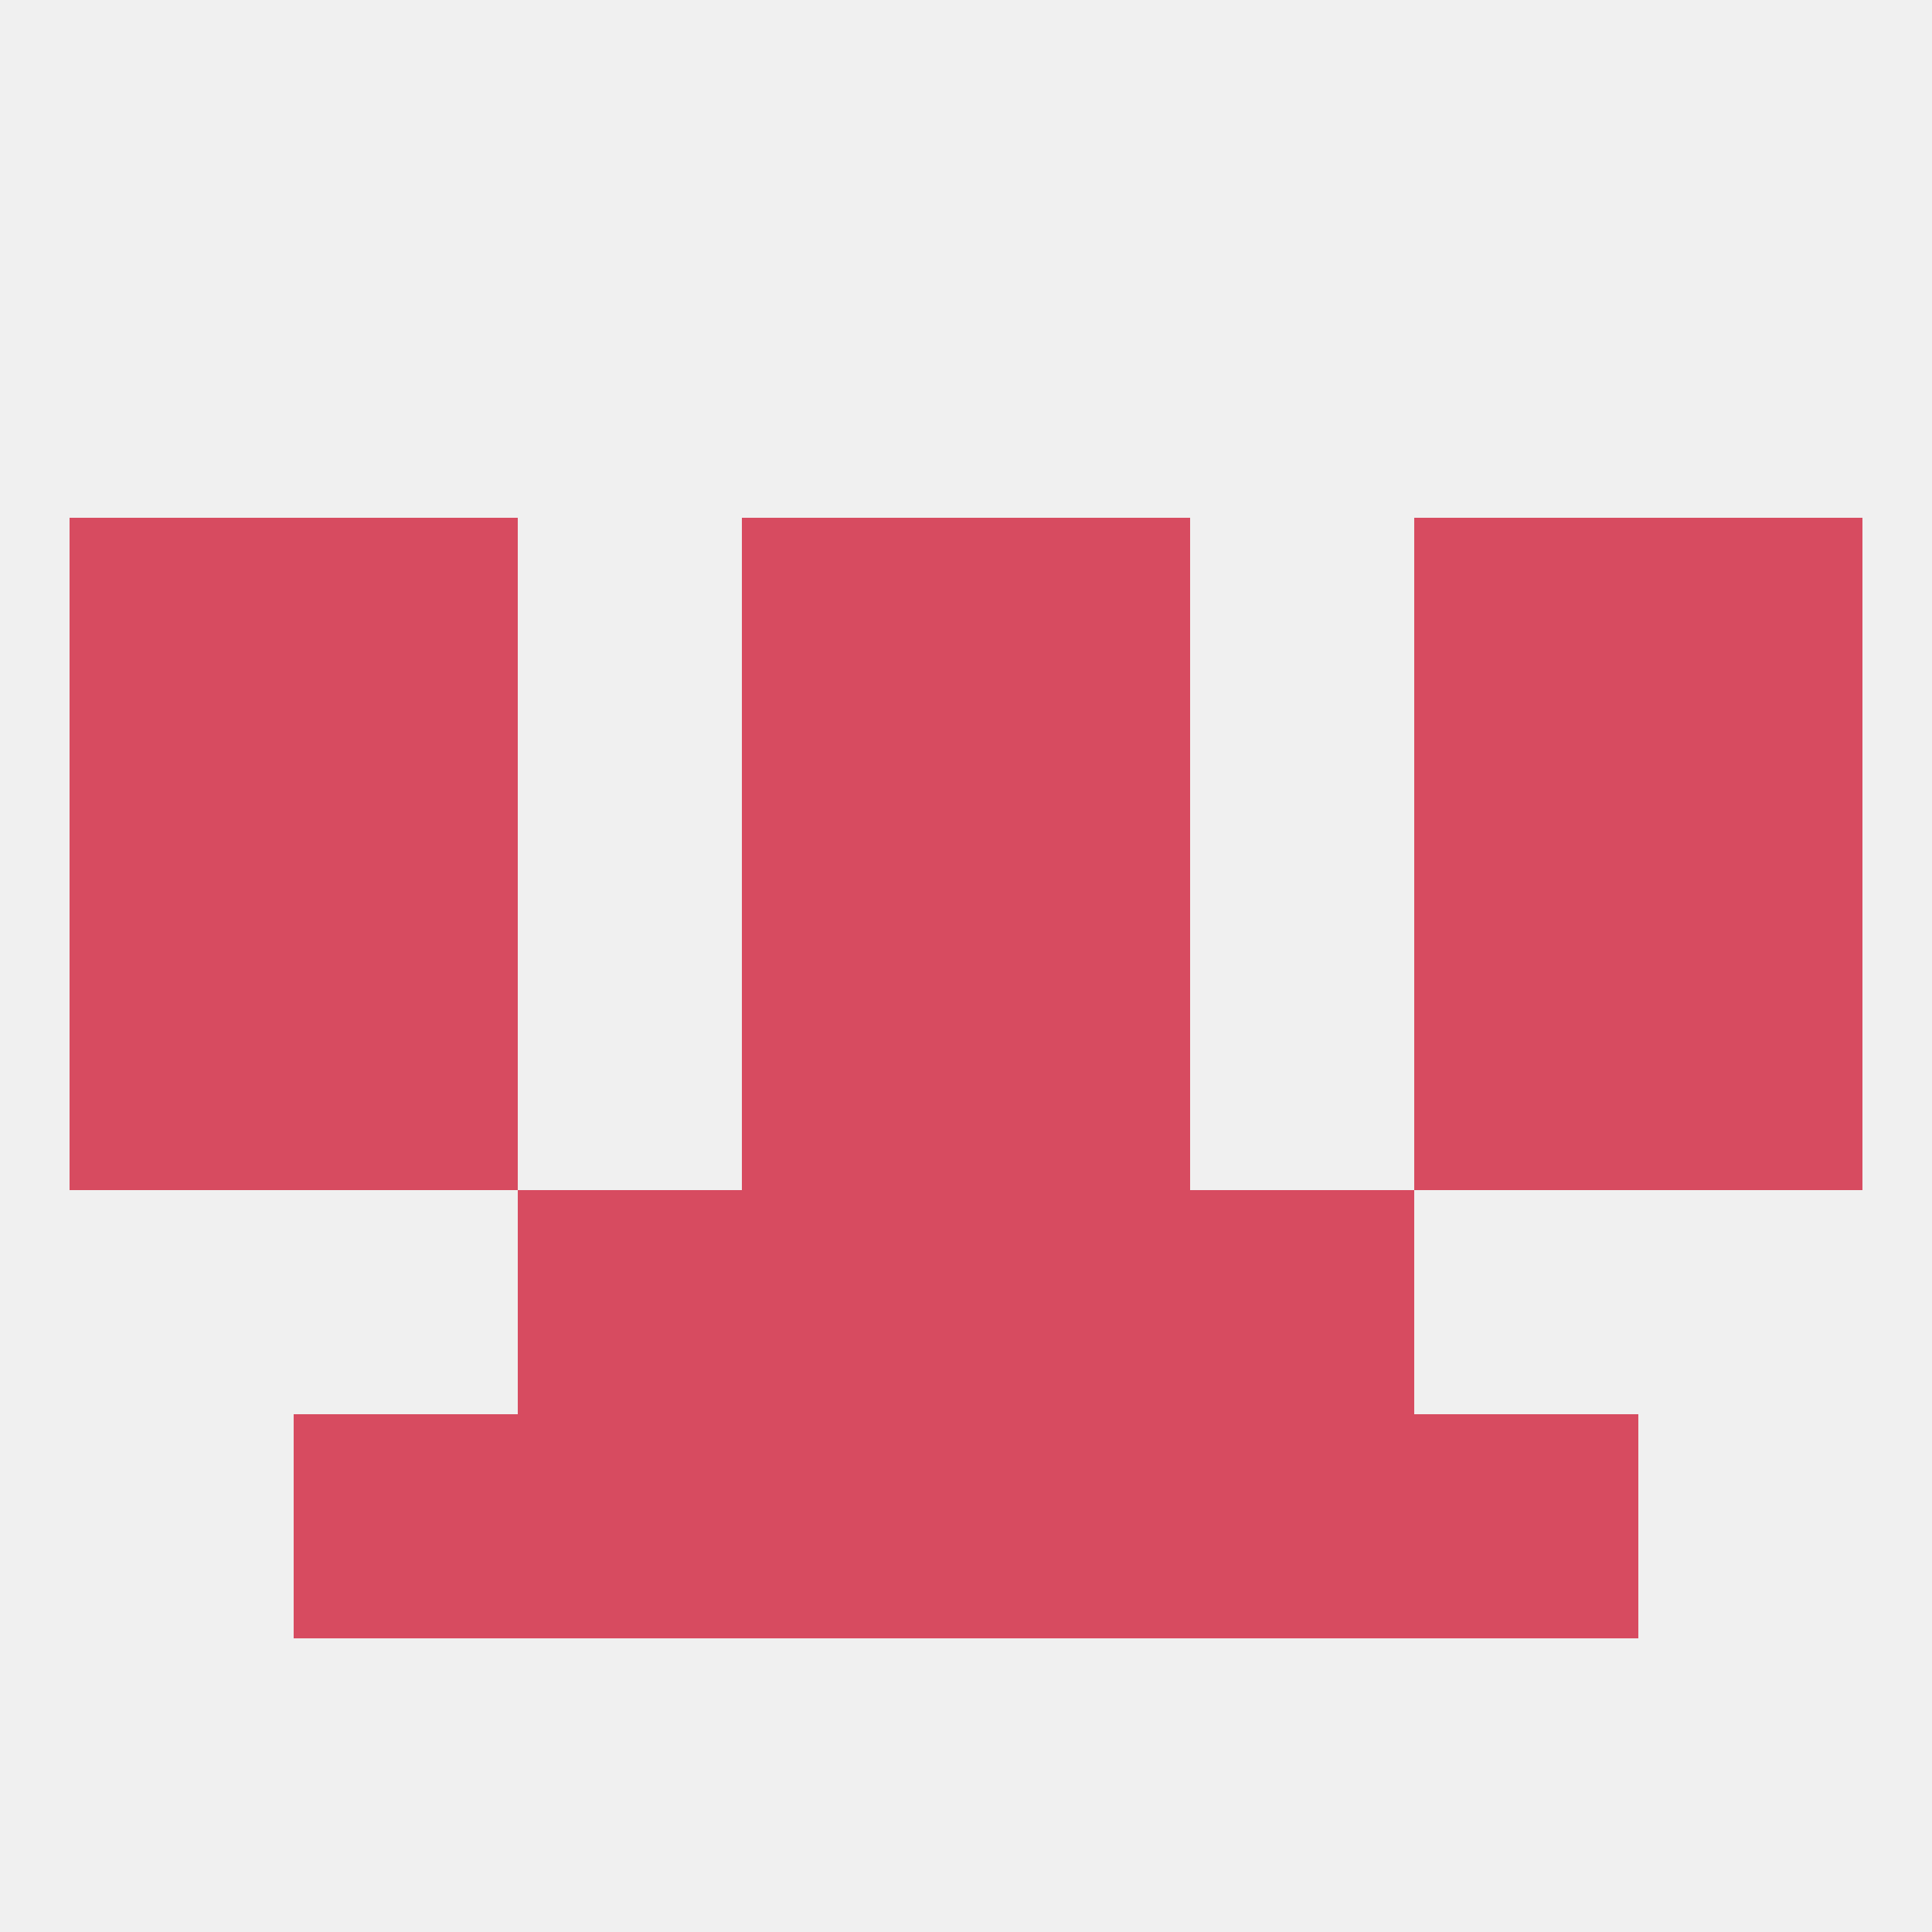 
<!--   <?xml version="1.0"?> -->
<svg version="1.1" baseprofile="full" xmlns="http://www.w3.org/2000/svg" xmlns:xlink="http://www.w3.org/1999/xlink" xmlns:ev="http://www.w3.org/2001/xml-events" width="250" height="250" viewBox="0 0 250 250" >
	<rect width="100%" height="100%" fill="rgba(240,240,240,255)"/>

	<rect x="96" y="125" width="29" height="29" fill="rgba(215,75,96,255)"/>
	<rect x="125" y="125" width="29" height="29" fill="rgba(215,75,96,255)"/>
	<rect x="9" y="125" width="29" height="29" fill="rgba(215,75,96,255)"/>
	<rect x="212" y="125" width="29" height="29" fill="rgba(215,75,96,255)"/>
	<rect x="38" y="125" width="29" height="29" fill="rgba(215,75,96,255)"/>
	<rect x="183" y="125" width="29" height="29" fill="rgba(215,75,96,255)"/>
	<rect x="38" y="96" width="29" height="29" fill="rgba(215,75,96,255)"/>
	<rect x="183" y="96" width="29" height="29" fill="rgba(215,75,96,255)"/>
	<rect x="9" y="96" width="29" height="29" fill="rgba(215,75,96,255)"/>
	<rect x="212" y="96" width="29" height="29" fill="rgba(215,75,96,255)"/>
	<rect x="96" y="96" width="29" height="29" fill="rgba(215,75,96,255)"/>
	<rect x="125" y="96" width="29" height="29" fill="rgba(215,75,96,255)"/>
	<rect x="212" y="67" width="29" height="29" fill="rgba(215,75,96,255)"/>
	<rect x="96" y="67" width="29" height="29" fill="rgba(215,75,96,255)"/>
	<rect x="125" y="67" width="29" height="29" fill="rgba(215,75,96,255)"/>
	<rect x="38" y="67" width="29" height="29" fill="rgba(215,75,96,255)"/>
	<rect x="183" y="67" width="29" height="29" fill="rgba(215,75,96,255)"/>
	<rect x="9" y="67" width="29" height="29" fill="rgba(215,75,96,255)"/>
	<rect x="96" y="154" width="29" height="29" fill="rgba(215,75,96,255)"/>
	<rect x="125" y="154" width="29" height="29" fill="rgba(215,75,96,255)"/>
	<rect x="67" y="154" width="29" height="29" fill="rgba(215,75,96,255)"/>
	<rect x="154" y="154" width="29" height="29" fill="rgba(215,75,96,255)"/>
	<rect x="38" y="183" width="29" height="29" fill="rgba(215,75,96,255)"/>
	<rect x="183" y="183" width="29" height="29" fill="rgba(215,75,96,255)"/>
	<rect x="67" y="183" width="29" height="29" fill="rgba(215,75,96,255)"/>
	<rect x="154" y="183" width="29" height="29" fill="rgba(215,75,96,255)"/>
	<rect x="96" y="183" width="29" height="29" fill="rgba(215,75,96,255)"/>
	<rect x="125" y="183" width="29" height="29" fill="rgba(215,75,96,255)"/>
</svg>